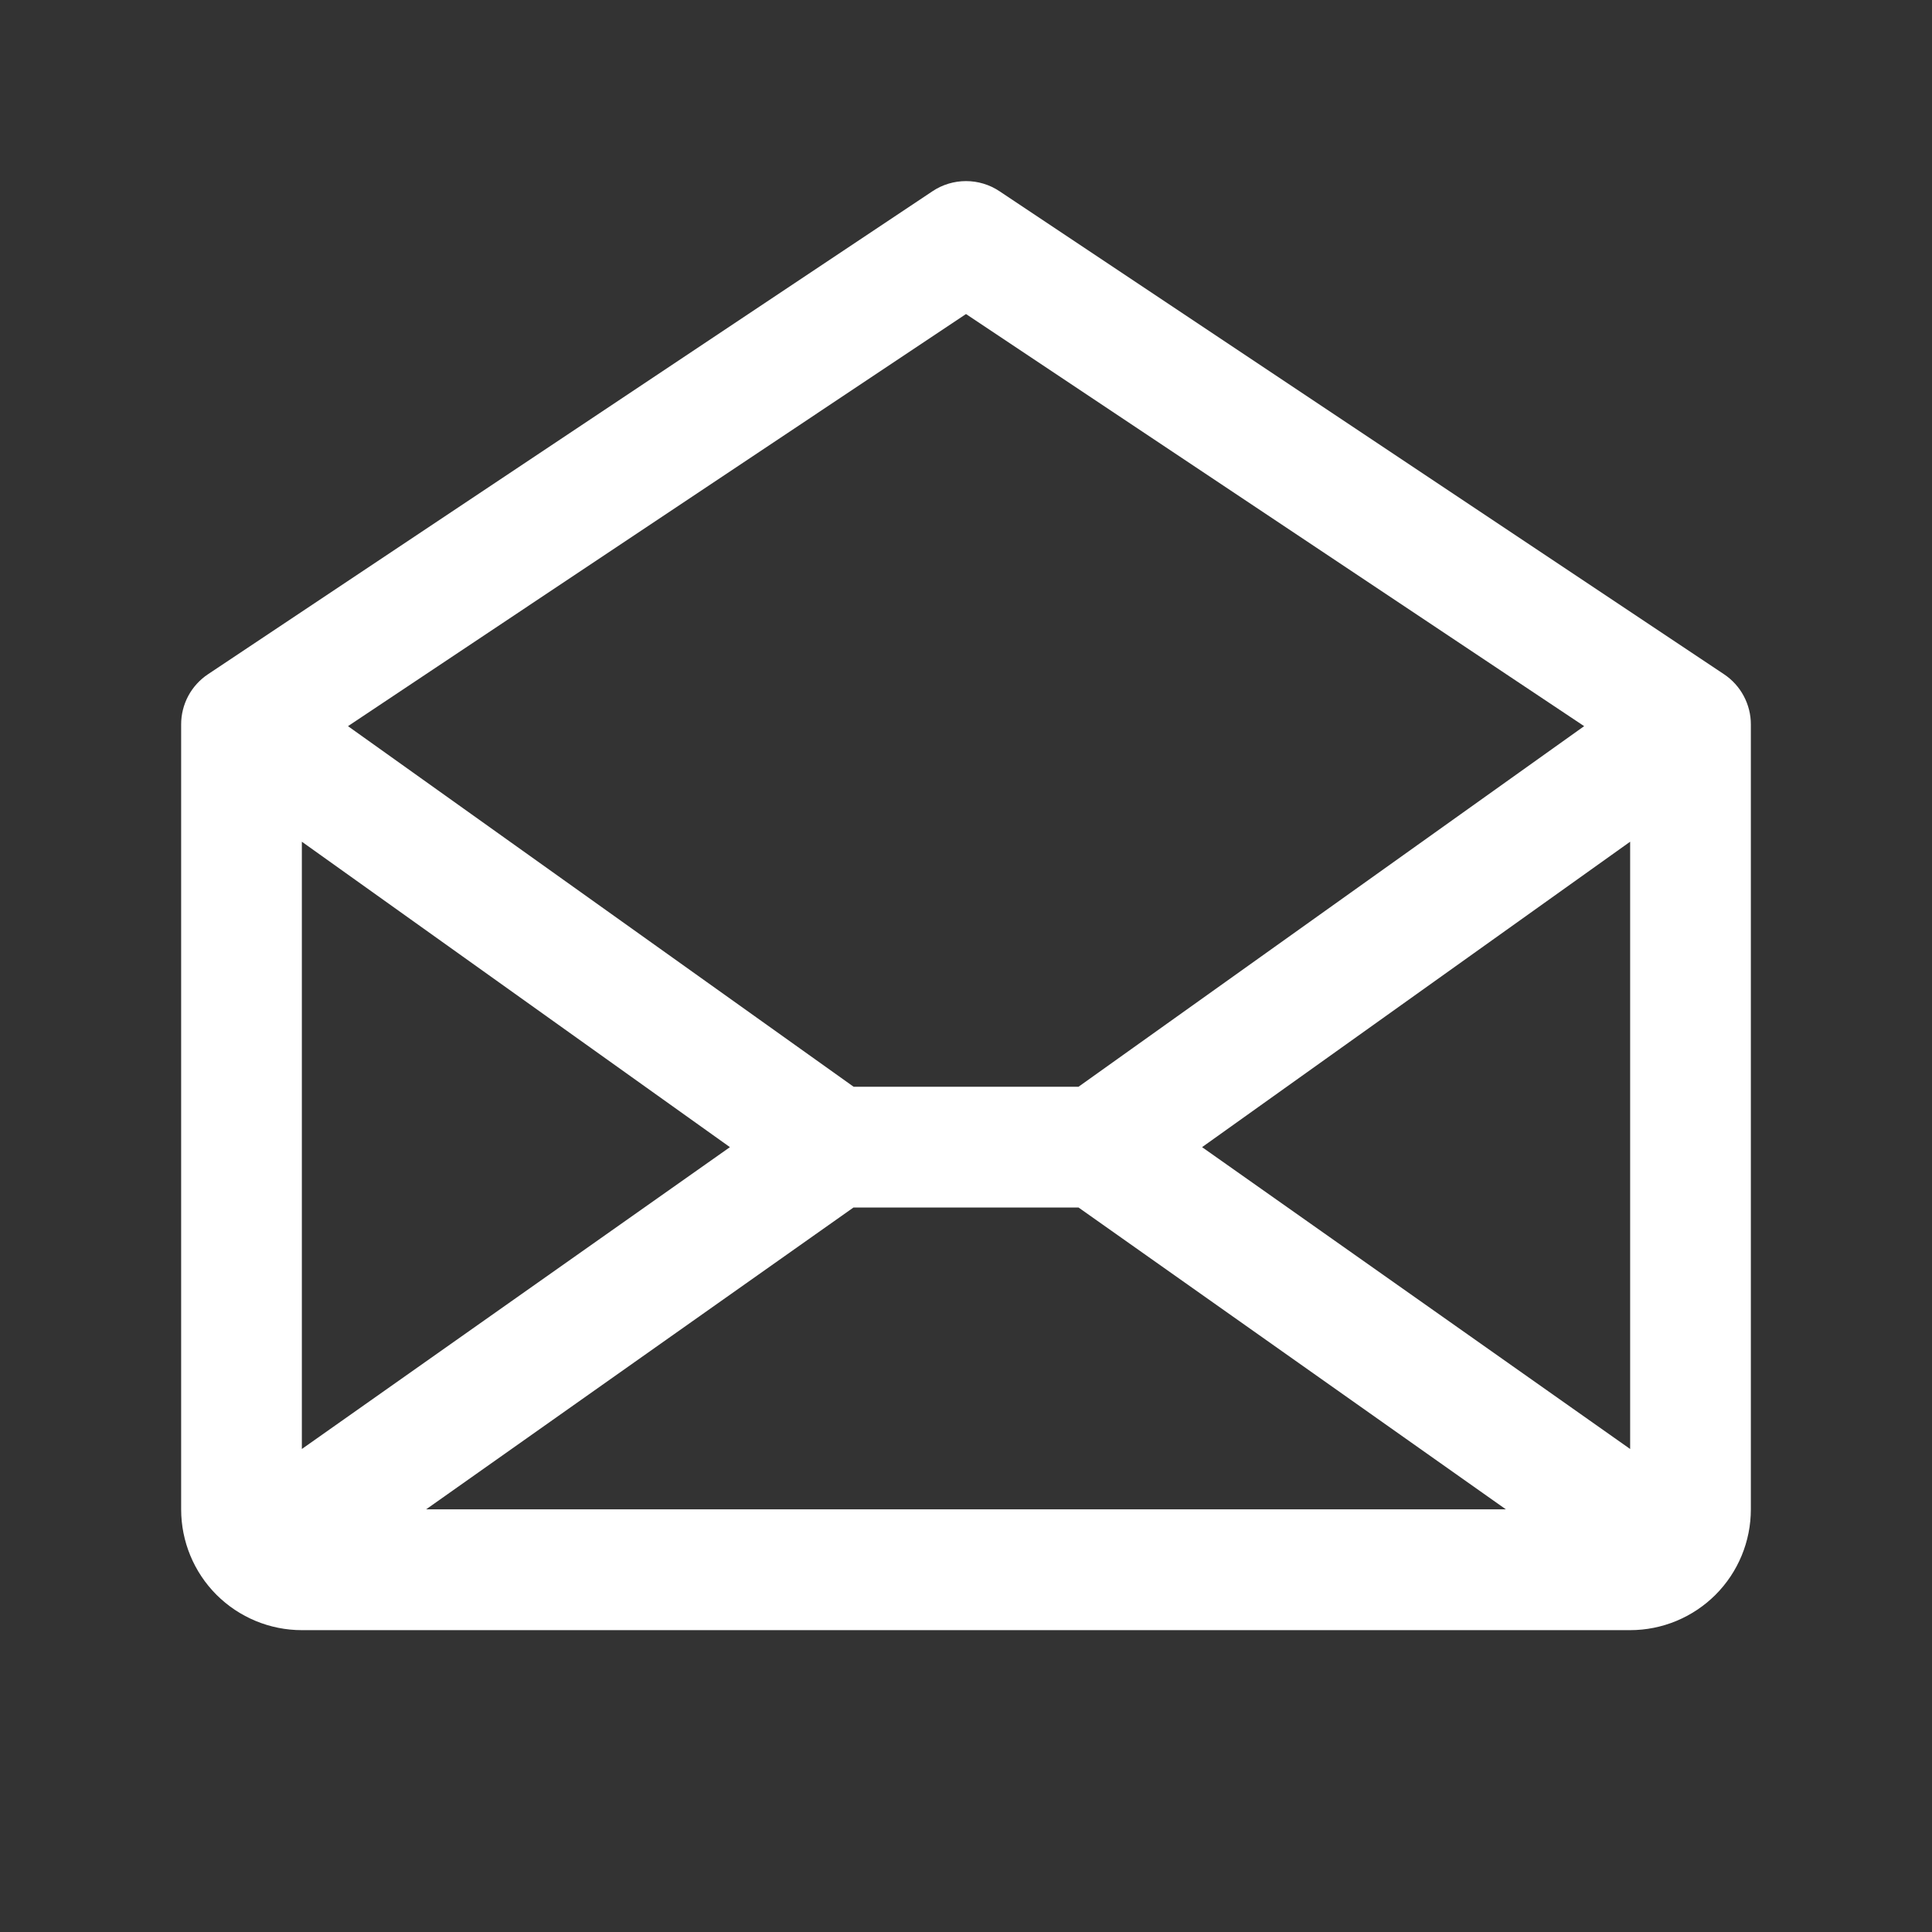 <svg width="42" height="42" viewBox="0 0 42 42" fill="none" xmlns="http://www.w3.org/2000/svg">
<rect x="0" y="0" width="42" height="42" fill="#333333" stroke="none"/>
<path d="M37.478 14.657L21.728 4.157C21.513 4.013 21.259 3.937 21 3.937C20.741 3.937 20.487 4.013 20.272 4.157L4.522 14.657C4.342 14.777 4.194 14.94 4.092 15.13C3.991 15.321 3.937 15.534 3.938 15.75V32.812C3.938 33.509 4.214 34.176 4.706 34.669C5.199 35.161 5.866 35.438 6.562 35.438H35.438C36.134 35.438 36.801 35.161 37.294 34.669C37.786 34.176 38.062 33.509 38.062 32.812V15.75C38.063 15.534 38.009 15.321 37.907 15.13C37.806 14.94 37.658 14.777 37.478 14.657ZM15.868 24.938L6.562 31.5V18.298L15.868 24.938ZM18.554 26.25H23.446L32.737 32.812H9.263L18.554 26.25ZM26.132 24.938L35.438 18.298V31.5L26.132 24.938ZM21 6.827L34.438 15.786L23.446 23.625H18.557L7.565 15.786L21 6.827Z" fill="white"/>
</svg>
